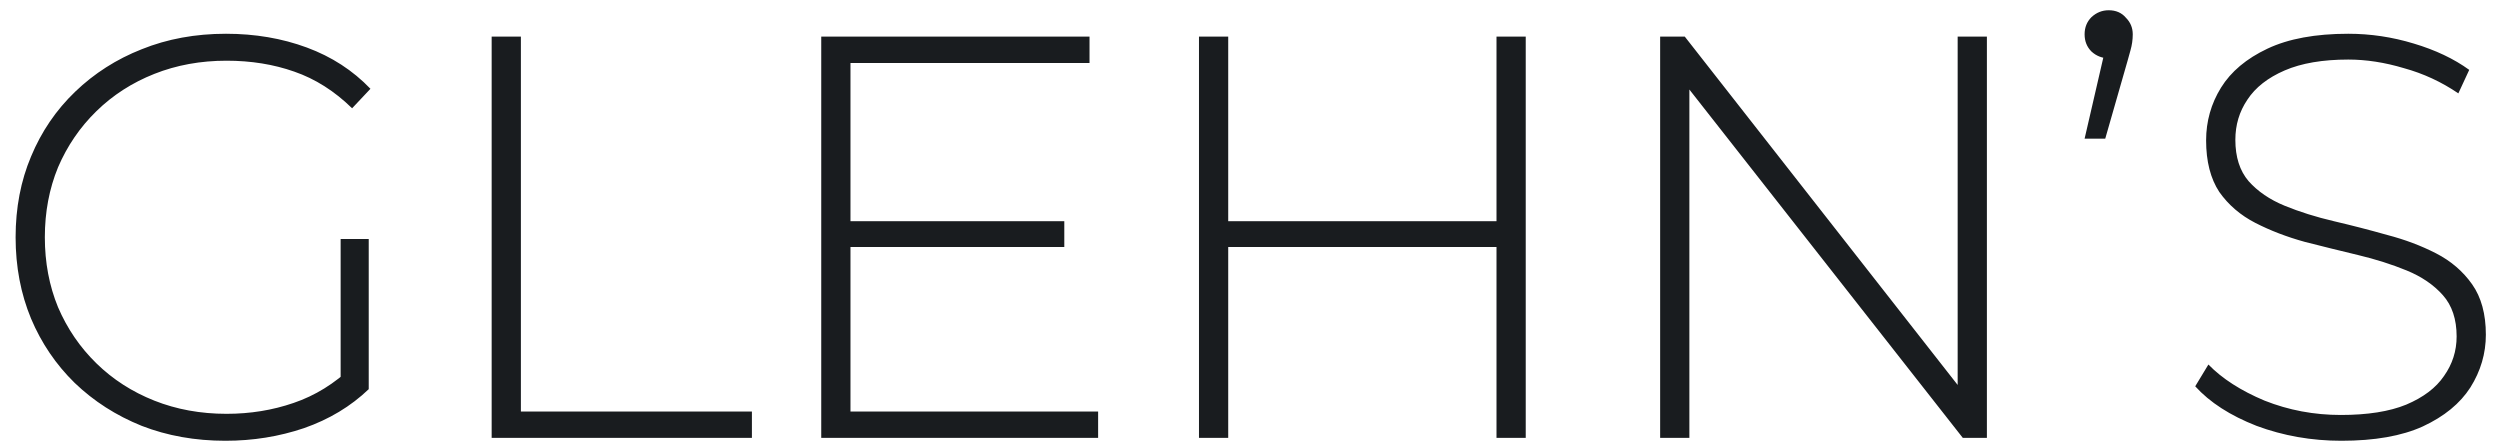<svg width="157" height="28" viewBox="0 0 157 28" fill="none" xmlns="http://www.w3.org/2000/svg">
<path d="M14.156 27.68C12.26 27.68 10.508 27.368 8.9 26.744C7.292 26.096 5.888 25.196 4.688 24.044C3.512 22.892 2.6 21.548 1.952 20.012C1.304 18.452 0.98 16.748 0.98 14.9C0.98 13.052 1.304 11.36 1.952 9.824C2.6 8.264 3.524 6.908 4.724 5.756C5.924 4.604 7.316 3.716 8.9 3.092C10.508 2.444 12.272 2.12 14.192 2.12C16.016 2.12 17.708 2.408 19.268 2.984C20.828 3.56 22.16 4.424 23.264 5.576L22.112 6.8C21.008 5.72 19.796 4.952 18.476 4.496C17.18 4.04 15.764 3.812 14.228 3.812C12.596 3.812 11.084 4.088 9.692 4.64C8.3 5.192 7.088 5.972 6.056 6.98C5.024 7.988 4.22 9.164 3.644 10.508C3.092 11.852 2.816 13.316 2.816 14.9C2.816 16.484 3.092 17.948 3.644 19.292C4.22 20.636 5.024 21.812 6.056 22.82C7.088 23.828 8.3 24.608 9.692 25.16C11.084 25.712 12.596 25.988 14.228 25.988C15.716 25.988 17.12 25.76 18.44 25.304C19.784 24.848 21.008 24.092 22.112 23.036L23.156 24.44C22.028 25.52 20.672 26.336 19.088 26.888C17.528 27.416 15.884 27.68 14.156 27.68ZM21.392 24.26V15.008H23.156V24.44L21.392 24.26ZM30.876 27.5V2.3H32.712V25.844H47.22V27.5H30.876ZM53.194 13.892H66.838V15.512H53.194V13.892ZM53.41 25.844H68.962V27.5H51.574V2.3H68.422V3.956H53.41V25.844ZM93.98 2.3H95.816V27.5H93.98V2.3ZM77.132 27.5H75.296V2.3H77.132V27.5ZM94.196 15.512H76.916V13.892H94.196V15.512ZM104.257 27.5V2.3H105.805L123.769 25.232H122.941V2.3H124.777V27.5H123.265L105.265 4.568H106.093V27.5H104.257ZM130.913 8.708L132.317 2.624L132.497 3.668C132.041 3.668 131.657 3.524 131.345 3.236C131.057 2.948 130.913 2.588 130.913 2.156C130.913 1.724 131.057 1.364 131.345 1.076C131.657 0.788 132.017 0.644 132.425 0.644C132.881 0.644 133.241 0.8 133.505 1.112C133.793 1.4 133.937 1.748 133.937 2.156C133.937 2.324 133.925 2.492 133.901 2.66C133.877 2.828 133.841 2.996 133.793 3.164C133.745 3.332 133.685 3.548 133.613 3.812L132.209 8.708H130.913ZM147.04 27.68C145.168 27.68 143.392 27.368 141.712 26.744C140.056 26.096 138.772 25.268 137.86 24.26L138.688 22.892C139.552 23.78 140.728 24.536 142.216 25.16C143.728 25.76 145.324 26.06 147.004 26.06C148.684 26.06 150.052 25.844 151.108 25.412C152.188 24.956 152.98 24.356 153.484 23.612C154.012 22.868 154.276 22.04 154.276 21.128C154.276 20.048 153.988 19.184 153.412 18.536C152.836 17.888 152.08 17.372 151.144 16.988C150.208 16.604 149.188 16.28 148.084 16.016C146.98 15.752 145.864 15.476 144.736 15.188C143.608 14.876 142.576 14.48 141.64 14C140.704 13.52 139.948 12.872 139.372 12.056C138.82 11.216 138.544 10.136 138.544 8.816C138.544 7.616 138.856 6.512 139.48 5.504C140.104 4.496 141.076 3.68 142.396 3.056C143.716 2.432 145.408 2.12 147.472 2.12C148.864 2.12 150.232 2.324 151.576 2.732C152.944 3.14 154.108 3.692 155.068 4.388L154.384 5.864C153.328 5.144 152.188 4.616 150.964 4.28C149.764 3.92 148.6 3.74 147.472 3.74C145.864 3.74 144.532 3.968 143.476 4.424C142.42 4.88 141.64 5.492 141.136 6.26C140.632 7.004 140.38 7.844 140.38 8.78C140.38 9.86 140.656 10.724 141.208 11.372C141.784 12.02 142.54 12.536 143.476 12.92C144.412 13.304 145.444 13.628 146.572 13.892C147.7 14.156 148.816 14.444 149.92 14.756C151.024 15.044 152.044 15.428 152.98 15.908C153.916 16.388 154.672 17.036 155.248 17.852C155.824 18.668 156.112 19.724 156.112 21.02C156.112 22.196 155.788 23.3 155.14 24.332C154.492 25.34 153.496 26.156 152.152 26.78C150.832 27.38 149.128 27.68 147.04 27.68Z" fill="#191C1F"/>
</svg>
